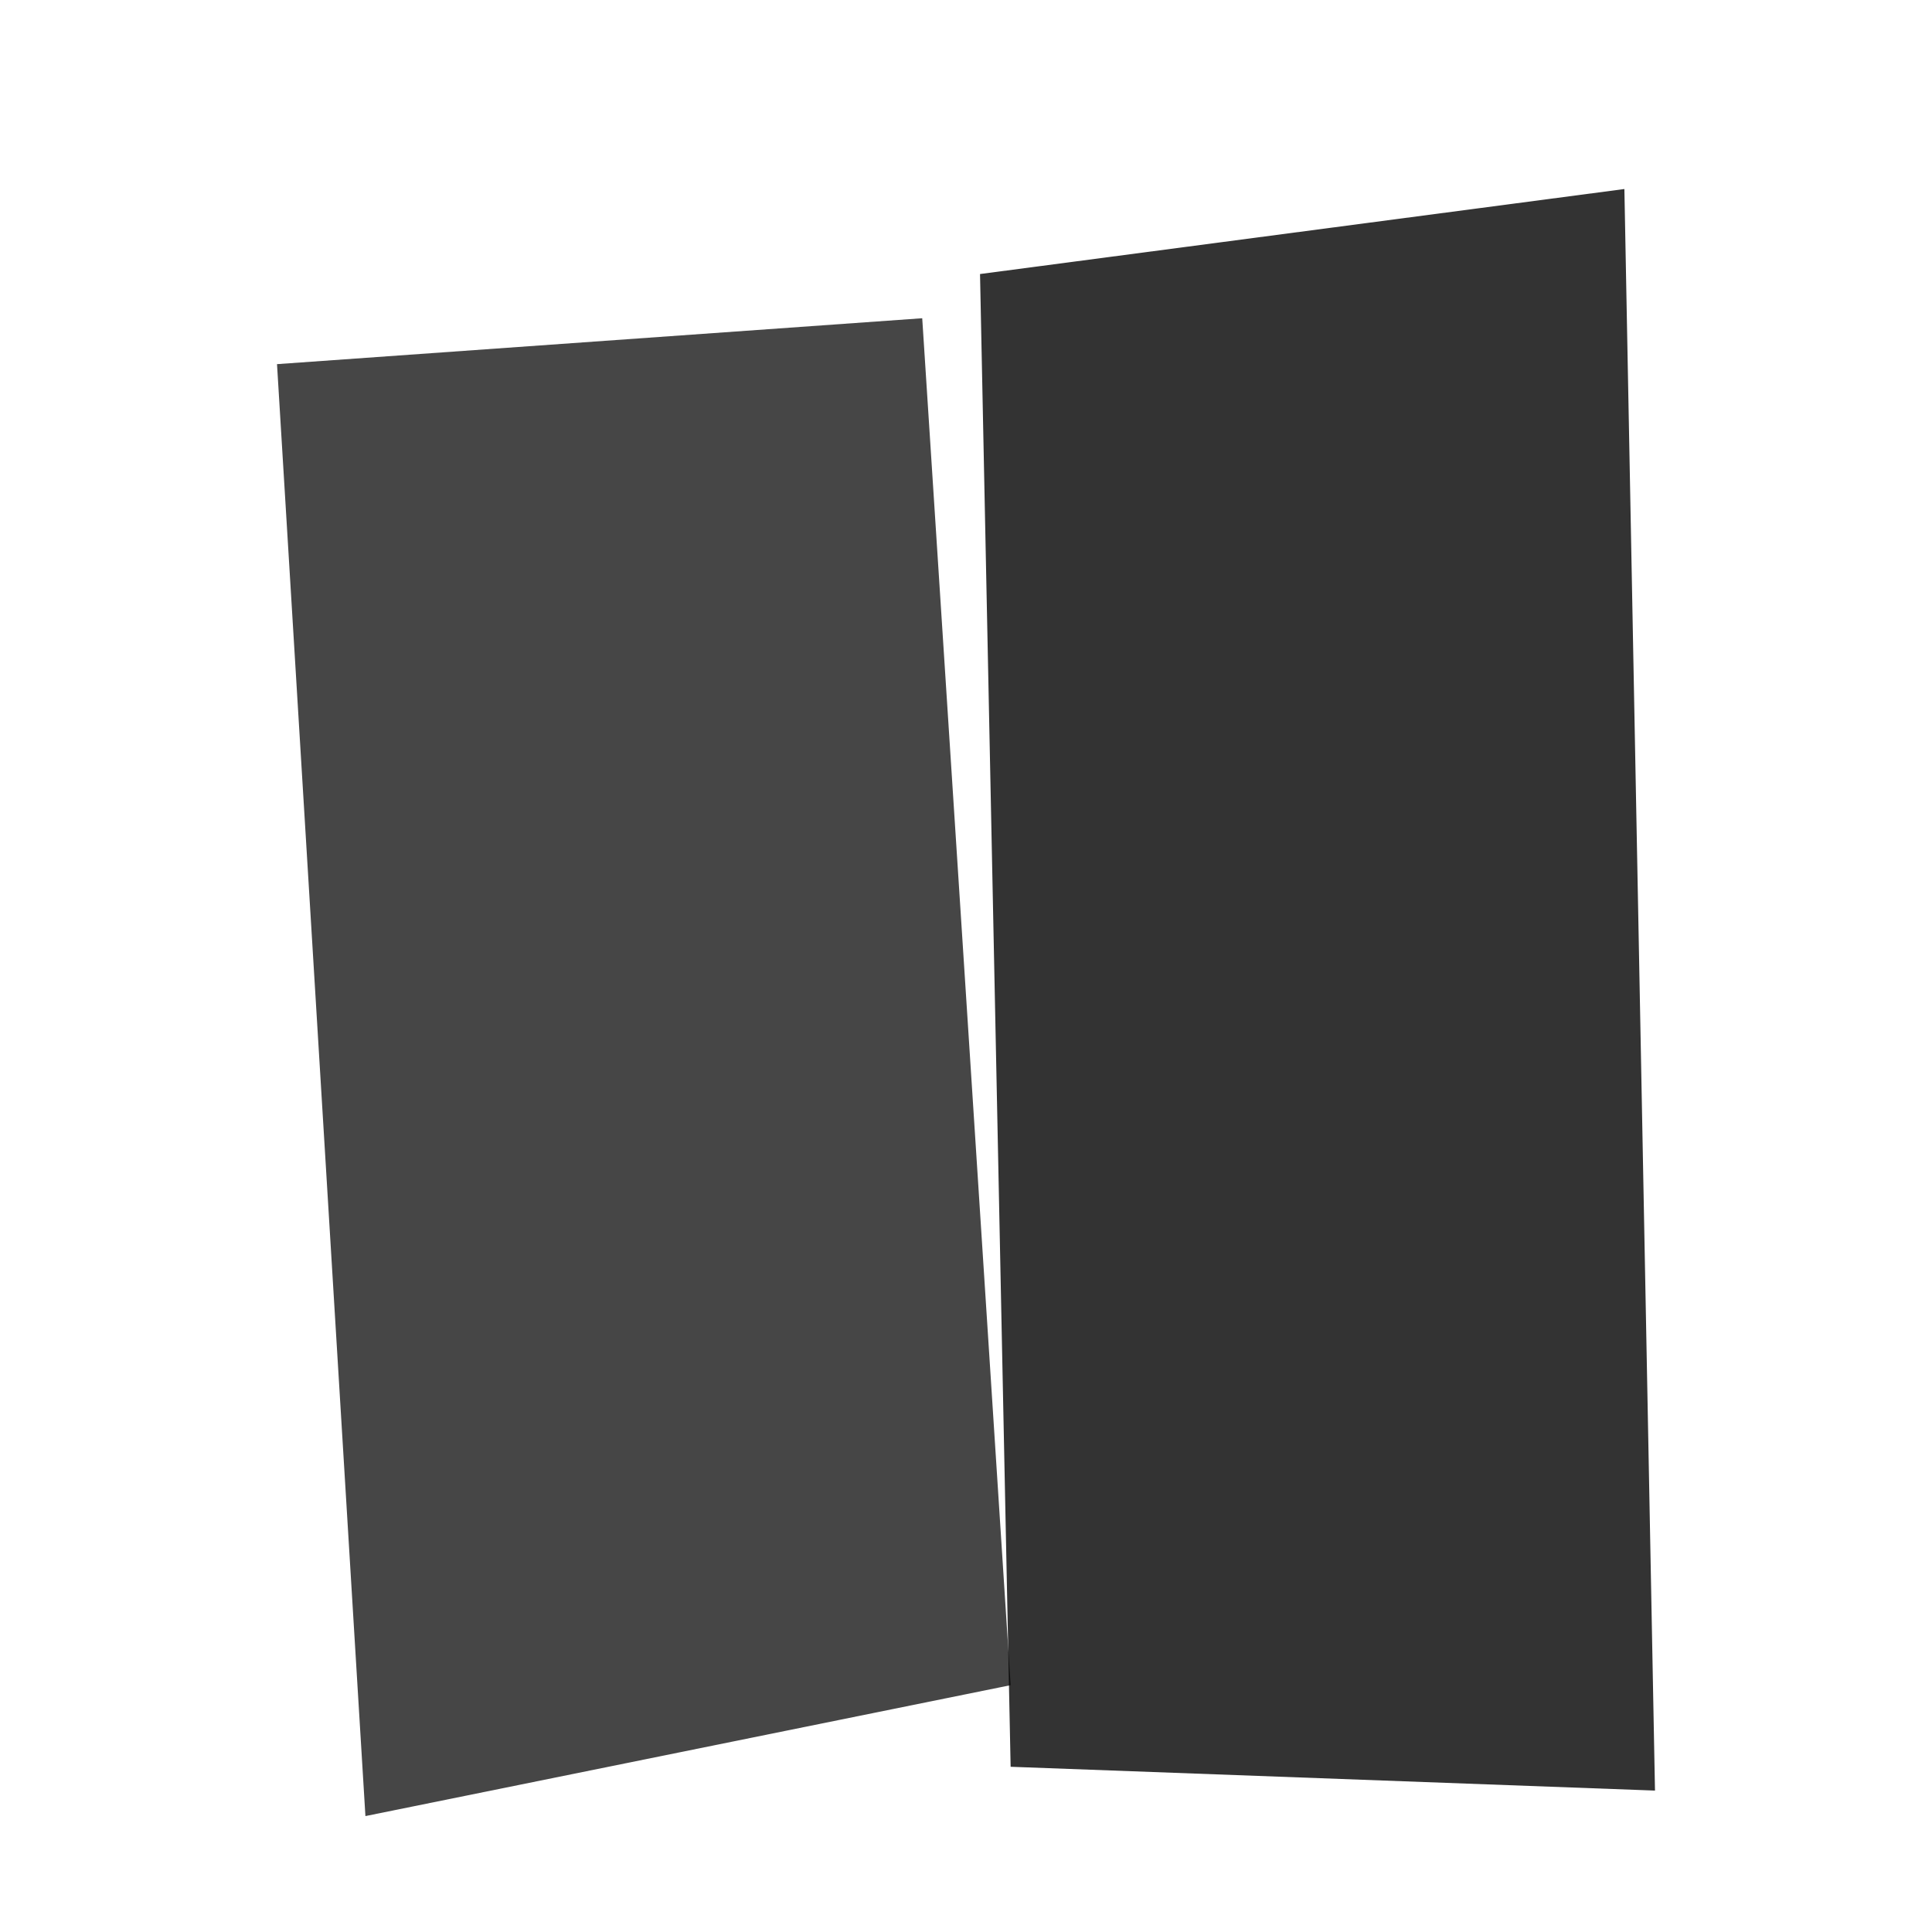 <svg viewBox="0 0 1000 1000" preserveAspectRatio="none" id="svg" xmlns="http://www.w3.org/2000/svg" width="1000" height="1000" style="width: 100%; height: 100%;"><filter id="f1" xlmns="http://www.w3.org/2000/svg"><feDropShadow in="SourceGraphic" stdDeviation="4" dy="6" dx="3"></feDropShadow></filter><filter id="f2" xlmns="http://www.w3.org/2000/svg"><feDropShadow in="SourceGraphic" stdDeviation="4" dy="6" dx="-3"></feDropShadow></filter><filter id="f3" xlmns="http://www.w3.org/2000/svg"><feDropShadow in="SourceGraphic" stdDeviation="2" dy="3" dx="0"></feDropShadow></filter><path d=" M 0 0 L 1001 0 L 1001 1001 L 0 1001 z" fill="#FFFFFF" stroke="none" opacity="1.0"></path><path d="M 143.38 188.48 L 477.34 164.72 L 523.1 872.24 L 189.14 940 Z" fill="#000000" opacity="0.851" filter="url(#f2)"></path><path d="M 507.26 141.84 L 840.78 97.84 L 856.62 926.8 L 523.1 914.48 Z" fill="#000000" opacity="0.892" filter="url(#f1)"></path></svg>